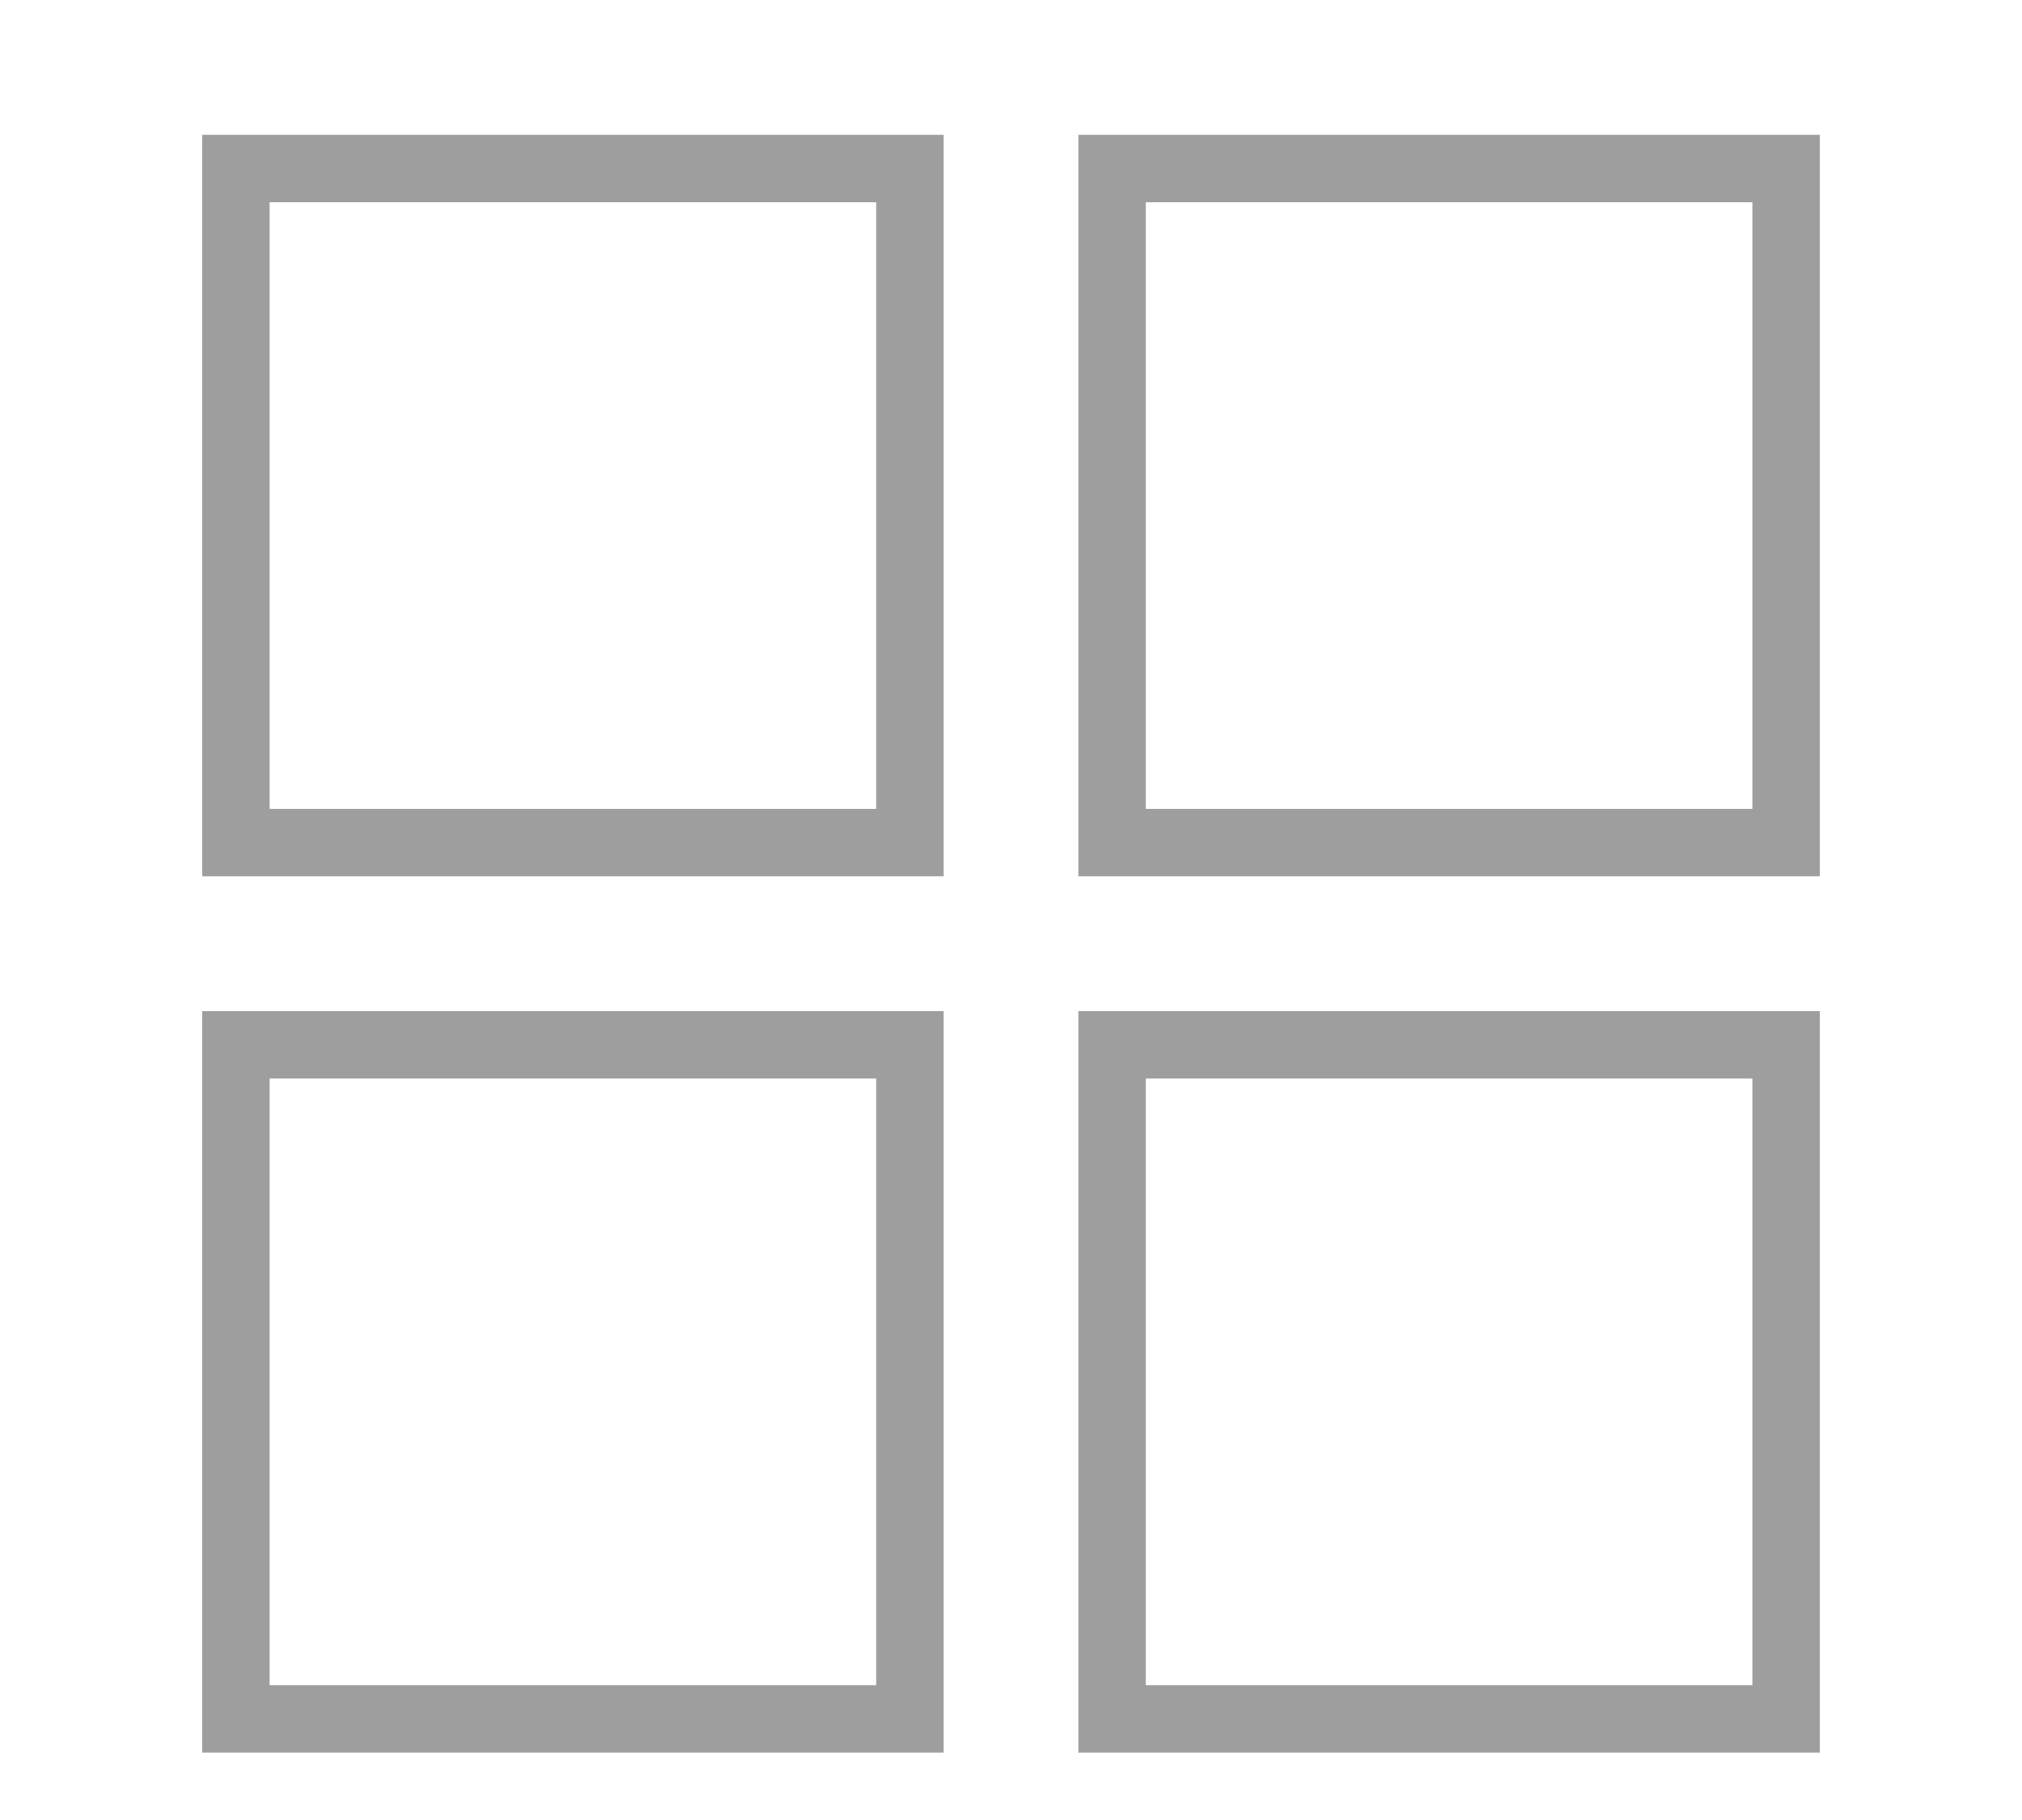<svg width="30" height="27" viewBox="0 0 30 27" fill="none" xmlns="http://www.w3.org/2000/svg">
<rect x="3.5" y="2.5" width="10" height="10" stroke="#9E9E9E"/>
<rect x="16.5" y="2.5" width="10" height="10" stroke="#9E9E9E"/>
<rect x="16.5" y="15.5" width="10" height="10" stroke="#9E9E9E"/>
<rect x="3.5" y="15.5" width="10" height="10" stroke="#9E9E9E"/>
</svg>
